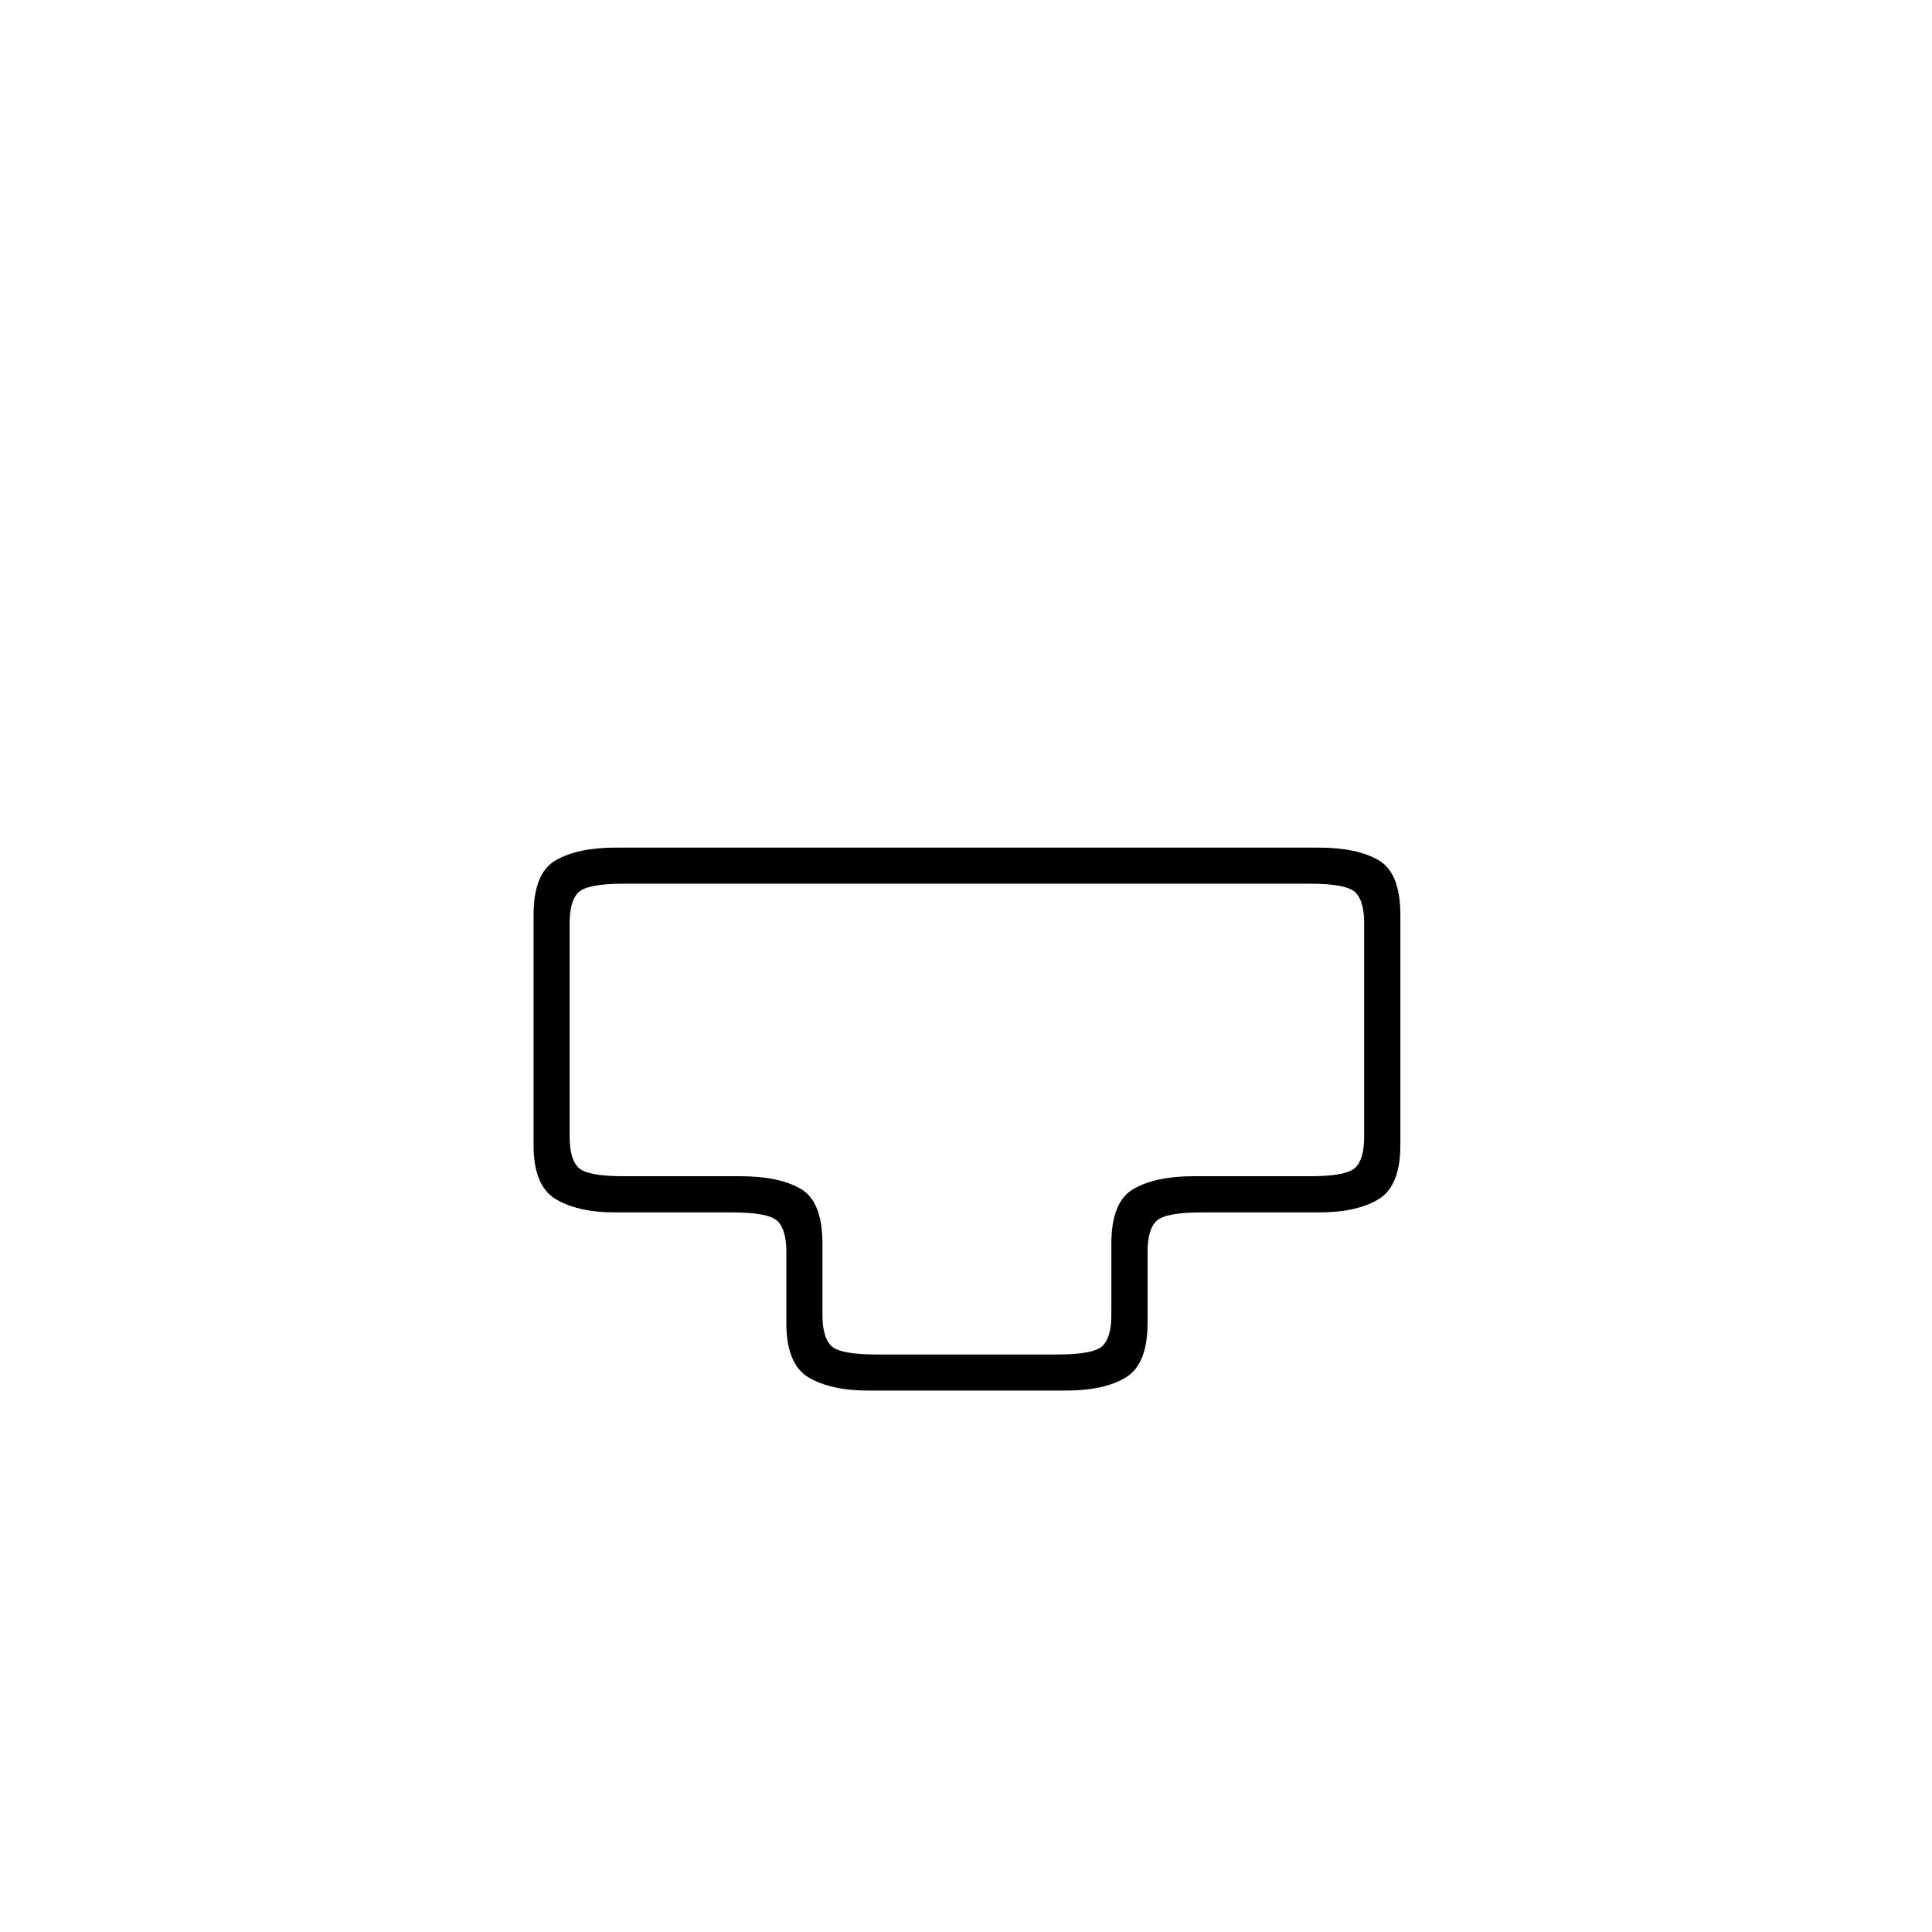 <?xml version="1.0" encoding="UTF-8"?>
<svg xmlns="http://www.w3.org/2000/svg" xmlns:xlink="http://www.w3.org/1999/xlink" width="240.96pt" height="240.96pt" viewBox="0 0 240.96 240.96" version="1.1">
<defs>
<g>
<symbol overflow="visible" id="glyph0-0">
<path style="stroke:none;" d=""/>
</symbol>
<symbol overflow="visible" id="glyph0-1">
<path style="stroke:none;" d="M 49.25 0 C 46.145 0 43.664 -0.547 41.812 -1.641 C 39.969 -2.742 39.047 -5 39.047 -8.406 L 39.047 -17.266 C 39.047 -19.172 38.664 -20.473 37.906 -21.172 C 37.156 -21.867 35.281 -22.219 32.281 -22.219 L 17.719 -22.219 C 14.613 -22.219 12.133 -22.77 10.281 -23.875 C 8.438 -24.977 7.516 -27.227 7.516 -30.625 L 7.516 -59.312 C 7.516 -62.812 8.438 -65.086 10.281 -66.141 C 12.133 -67.191 14.613 -67.719 17.719 -67.719 L 105.406 -67.719 C 108.613 -67.719 111.117 -67.191 112.922 -66.141 C 114.723 -65.086 115.625 -62.812 115.625 -59.312 L 115.625 -30.625 C 115.625 -27.227 114.723 -24.977 112.922 -23.875 C 111.117 -22.77 108.613 -22.219 105.406 -22.219 L 90.844 -22.219 C 87.844 -22.219 85.969 -21.867 85.219 -21.172 C 84.469 -20.473 84.094 -19.172 84.094 -17.266 L 84.094 -8.406 C 84.094 -5 83.191 -2.742 81.391 -1.641 C 79.586 -0.547 77.082 0 73.875 0 Z M 50.297 -4.5 L 72.828 -4.5 C 75.828 -4.5 77.703 -4.848 78.453 -5.547 C 79.203 -6.254 79.578 -7.555 79.578 -9.453 L 79.578 -18.312 C 79.578 -21.82 80.504 -24.102 82.359 -25.156 C 84.211 -26.207 86.691 -26.734 89.797 -26.734 L 104.359 -26.734 C 107.359 -26.734 109.234 -27.082 109.984 -27.781 C 110.734 -28.477 111.109 -29.781 111.109 -31.688 L 111.109 -58.266 C 111.109 -60.16 110.734 -61.457 109.984 -62.156 C 109.234 -62.863 107.359 -63.219 104.359 -63.219 L 18.766 -63.219 C 15.766 -63.219 13.891 -62.863 13.141 -62.156 C 12.391 -61.457 12.016 -60.16 12.016 -58.266 L 12.016 -31.688 C 12.016 -29.781 12.391 -28.477 13.141 -27.781 C 13.891 -27.082 15.766 -26.734 18.766 -26.734 L 33.328 -26.734 C 36.535 -26.734 39.039 -26.207 40.844 -25.156 C 42.645 -24.102 43.547 -21.82 43.547 -18.312 L 43.547 -9.453 C 43.547 -7.555 43.922 -6.254 44.672 -5.547 C 45.422 -4.848 47.297 -4.5 50.297 -4.5 Z M 50.297 -4.5 "/>
</symbol>
</g>
</defs>
<g id="surface1486">
<rect x="0" y="0" width="240.96" height="240.96" style="fill:rgb(100%,100%,100%);fill-opacity:0;stroke:none;"/>
<g style="fill:rgb(0%,0%,0%);fill-opacity:1;">
  <use xlink:href="#glyph0-1" x="59.03" y="173.433"/>
</g>
</g>
</svg>
